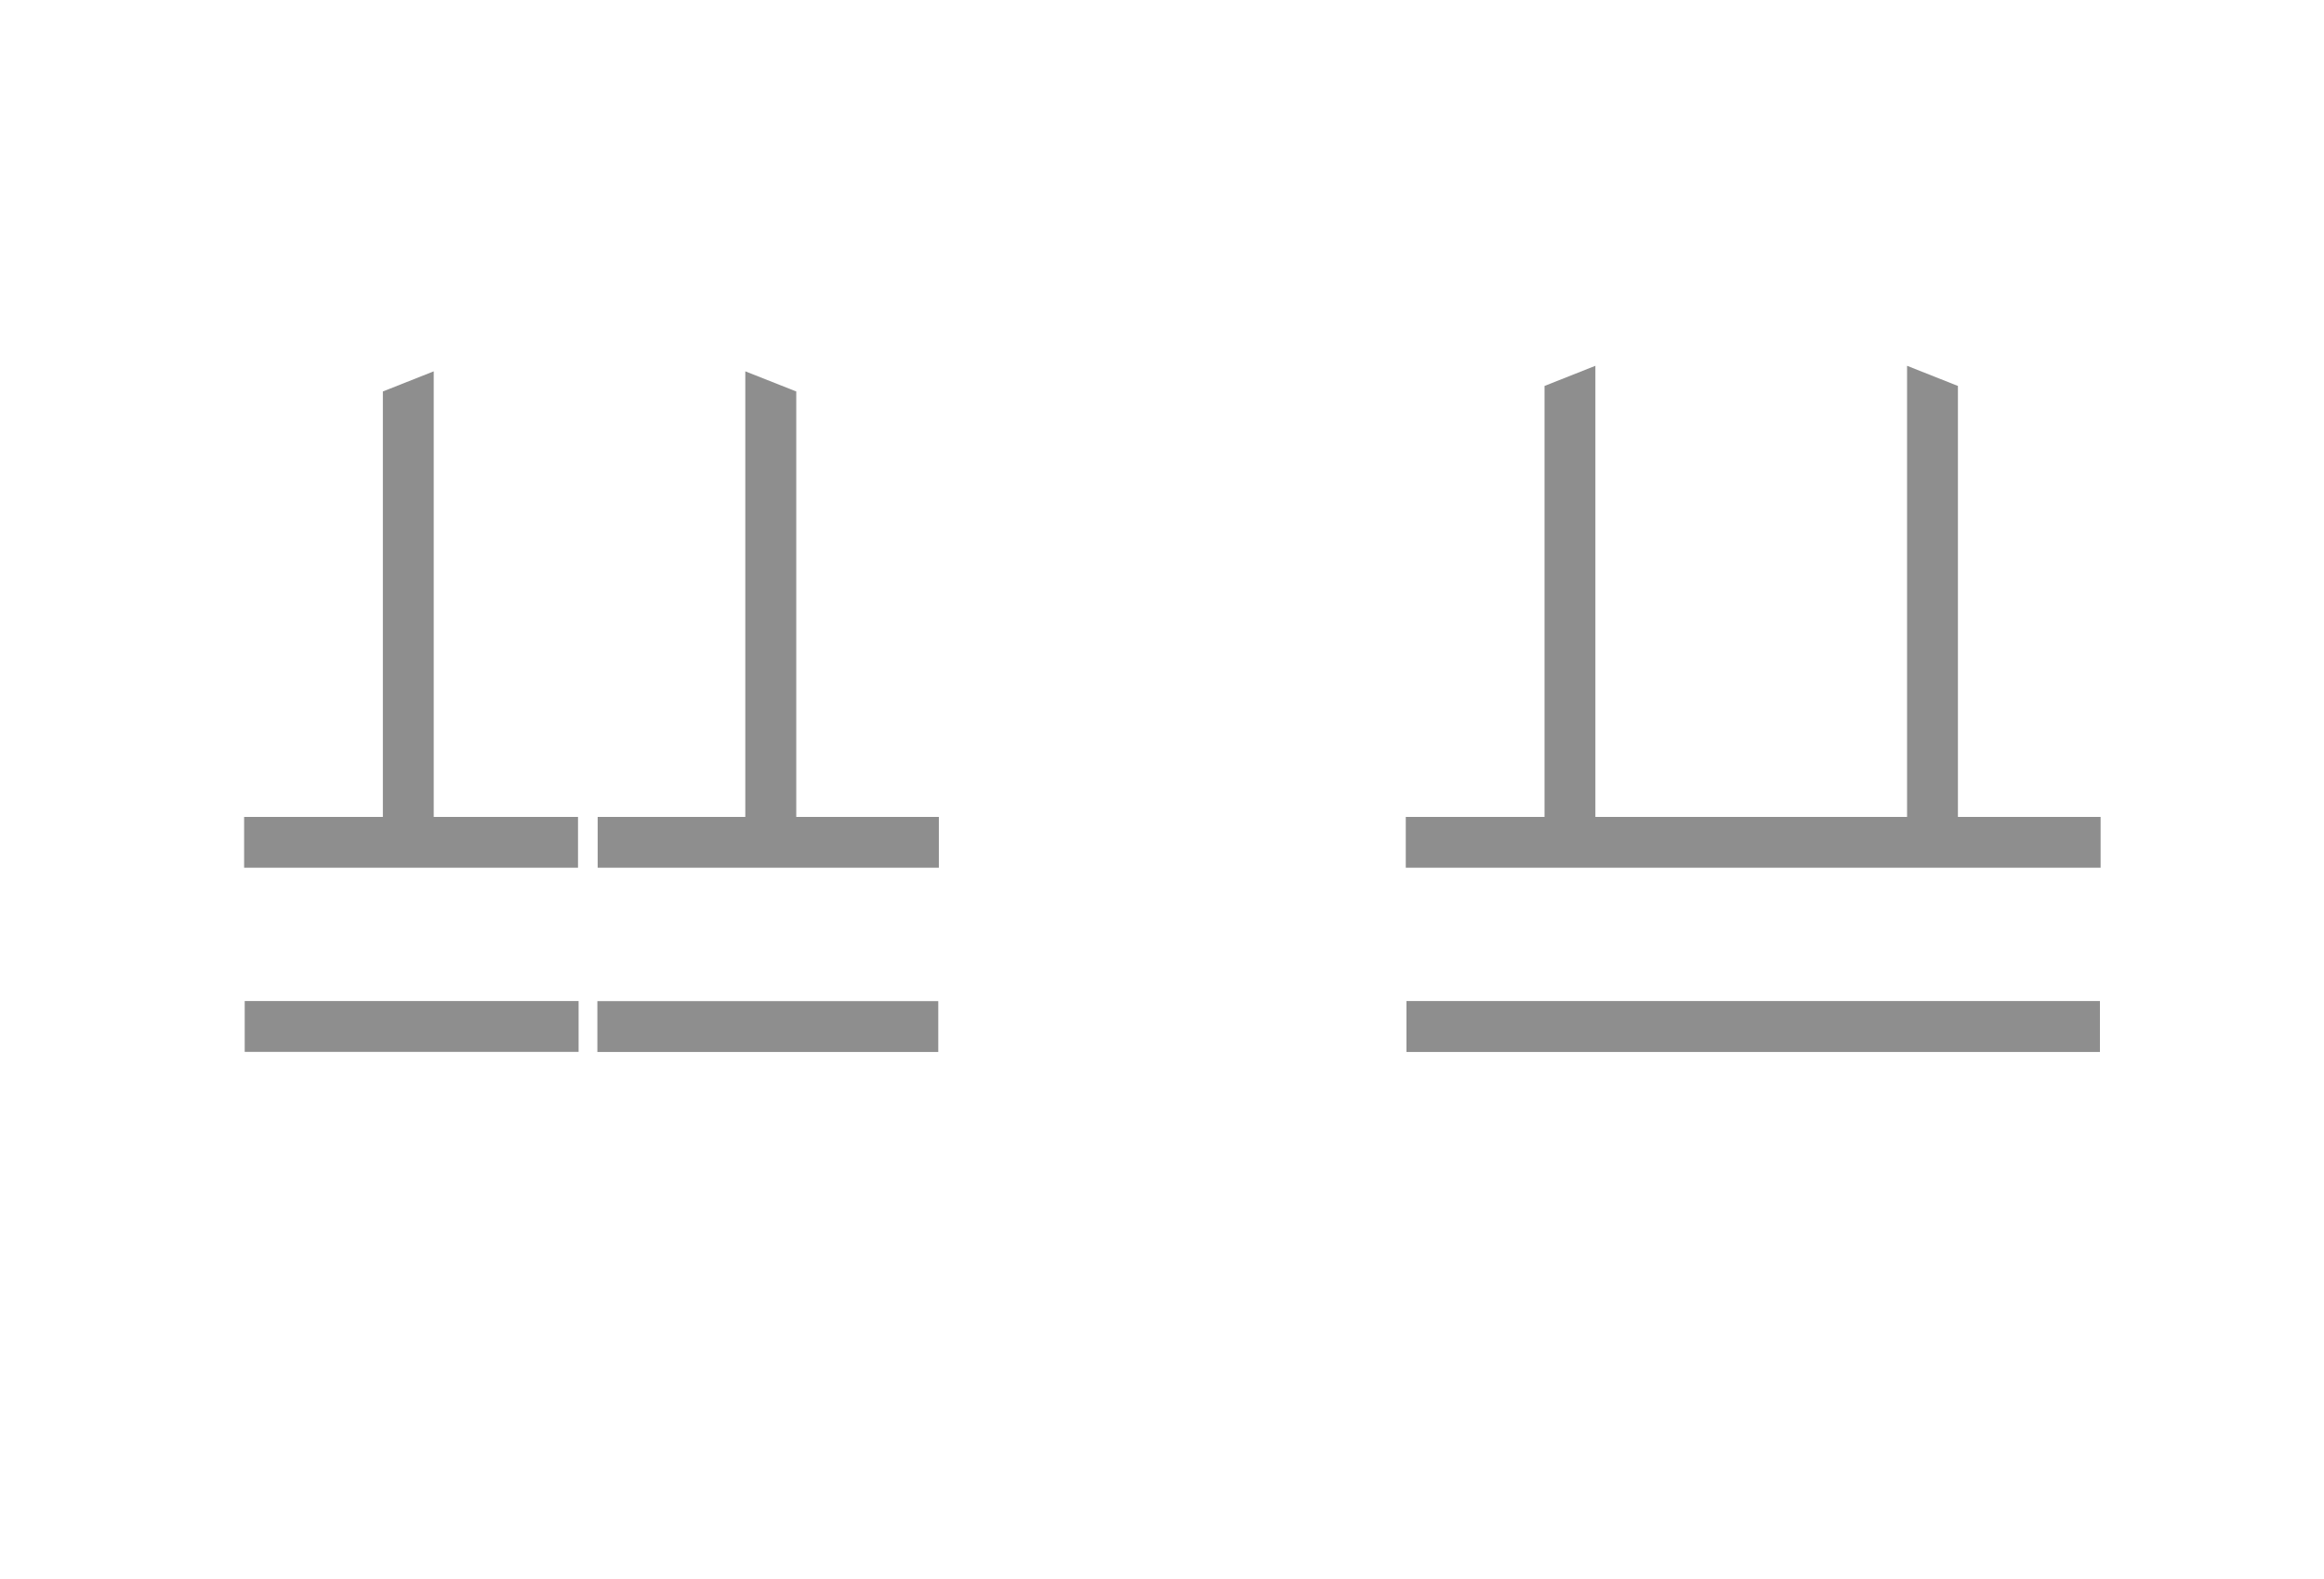 <?xml version="1.0" encoding="utf-8"?>
<!-- Generator: Adobe Illustrator 25.0.0, SVG Export Plug-In . SVG Version: 6.00 Build 0)  -->
<svg version="1.1" id="圖層_2_1_" xmlns="http://www.w3.org/2000/svg" xmlns:xlink="http://www.w3.org/1999/xlink" x="0px"
	 y="0px" viewBox="0 0 2353.3 1599.2" style="enable-background:new 0 0 2353.3 1599.2;" xml:space="preserve">
<style type="text/css">
	.st0{fill:#8E8E8E;}
</style>
<polygon class="st0" points="439.2,827.4 439.2,376.1 387.7,396.5 387.7,827.4 247.2,827.4 247.2,878.9 585.3,878.9 585.3,827.4 "/>
<rect x="247.8" y="1013.9" class="st0" width="338.1" height="51.5"/>
<polygon class="st0" points="754.7,827.4 754.7,376.1 806.3,396.5 806.3,827.4 950.7,827.4 950.7,878.9 605.2,878.9 605.2,827.4 "/>
<rect x="604.9" y="1014" class="st0" width="345.2" height="51.5"/>
<g>
	<polygon class="st0" points="1982.6,827.4 1982.6,390.9 1931.1,370.5 1931.1,827.4 1791.2,827.4 1781.5,827.4 1615.5,827.4 
		1615.5,370.5 1564,390.9 1564,827.4 1423.5,827.4 1423.5,878.9 1781.5,878.9 1791.2,878.9 2127.1,878.9 2127.1,827.4 	"/>
	<polygon class="st0" points="1781.2,1013.9 1424.2,1013.9 1424.2,1065.5 1781.2,1065.5 1791.8,1065.5 2126.4,1065.5 2126.4,1013.9 
		1791.8,1013.9 	"/>
</g>
</svg>
